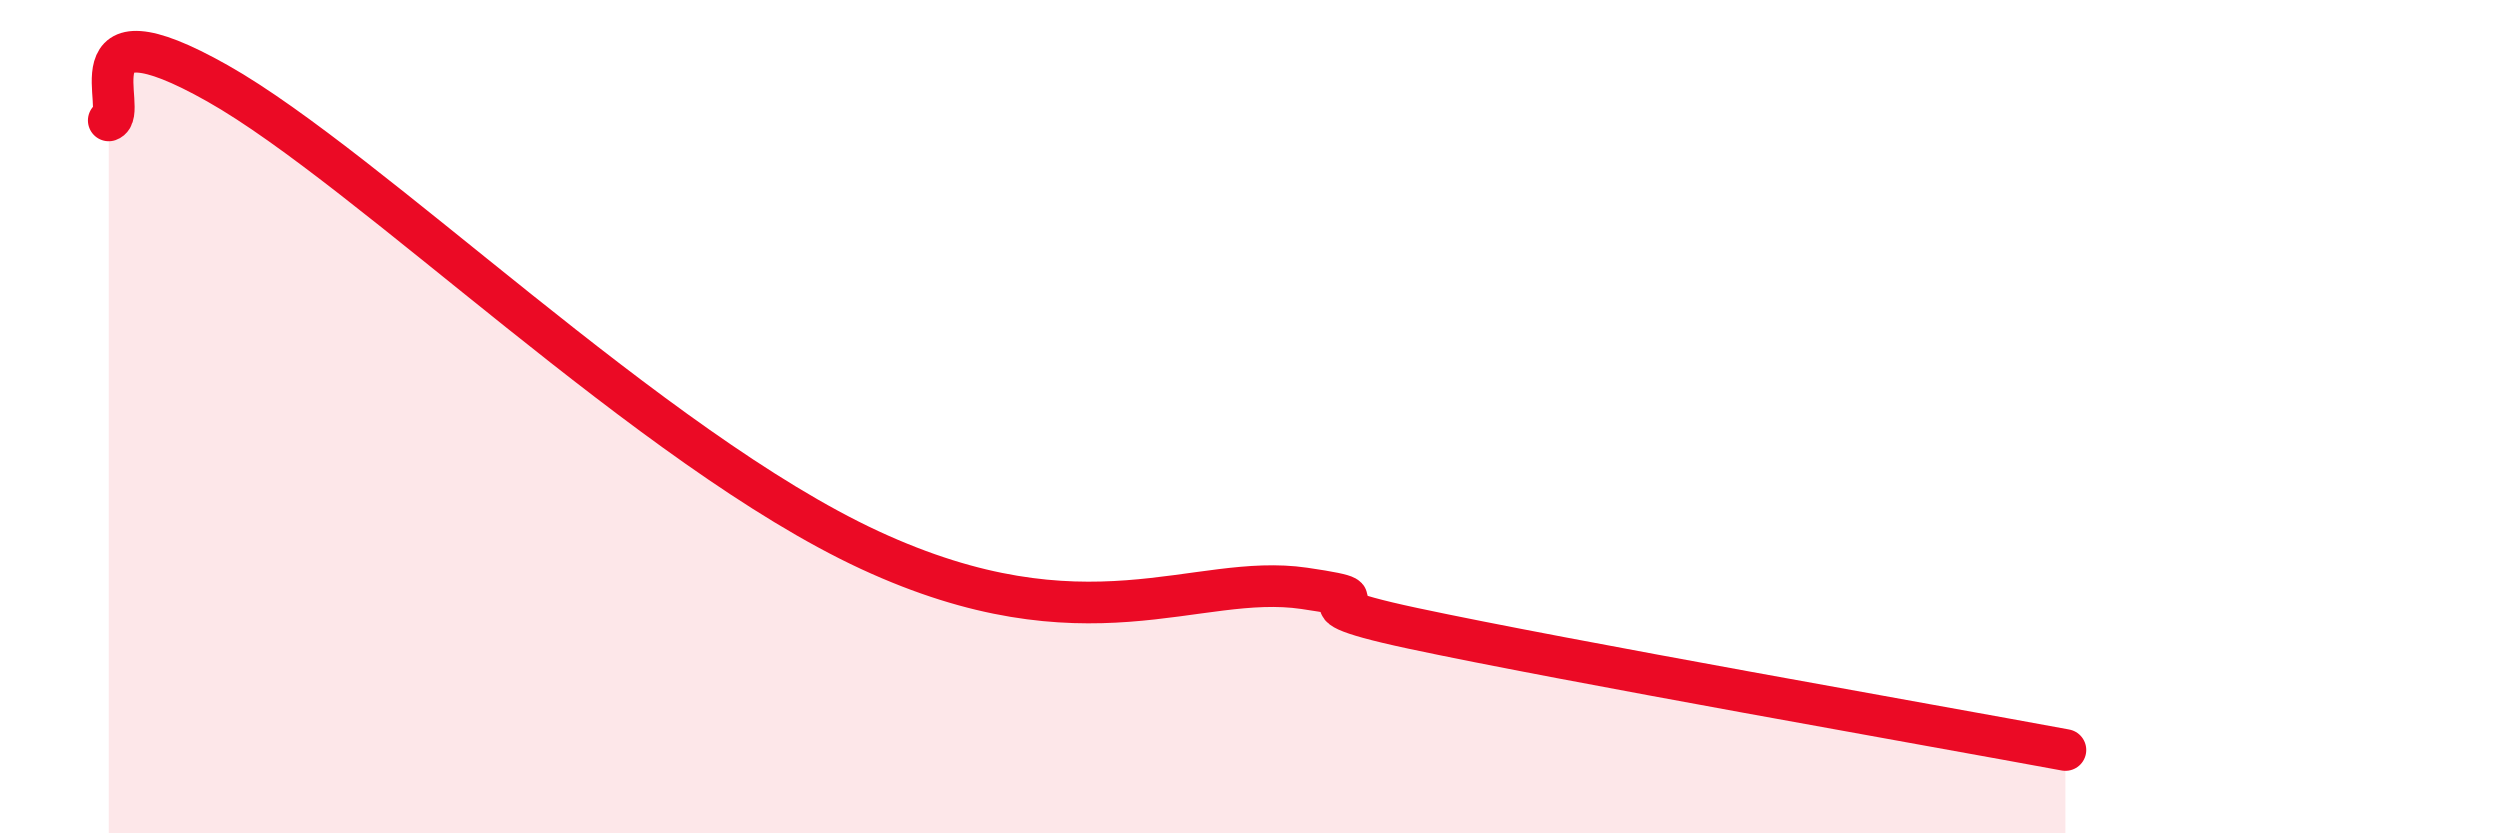 
    <svg width="60" height="20" viewBox="0 0 60 20" xmlns="http://www.w3.org/2000/svg">
      <path
        d="M 2.61,2.89 C 3.13,2.71 1.57,-0.06 5.22,2 C 8.87,4.06 15.65,10.78 20.87,13.2 C 26.09,15.62 28.69,13.74 31.3,14.12 C 33.91,14.5 30.26,14.3 33.91,15.08 C 37.56,15.86 46.44,17.42 49.57,18L49.57 20L2.61 20Z"
        fill="#EB0A25"
        opacity="0.1"
        stroke-linecap="round"
        stroke-linejoin="round"
      />
      <path
        d="M 2.61,2.89 C 3.13,2.71 1.57,-0.06 5.22,2 C 8.87,4.06 15.65,10.78 20.87,13.2 C 26.09,15.62 28.69,13.74 31.3,14.12 C 33.91,14.5 30.26,14.3 33.91,15.08 C 37.56,15.86 46.44,17.42 49.57,18"
        stroke="#EB0A25"
        stroke-width="1"
        fill="none"
        stroke-linecap="round"
        stroke-linejoin="round"
      />
    </svg>
  